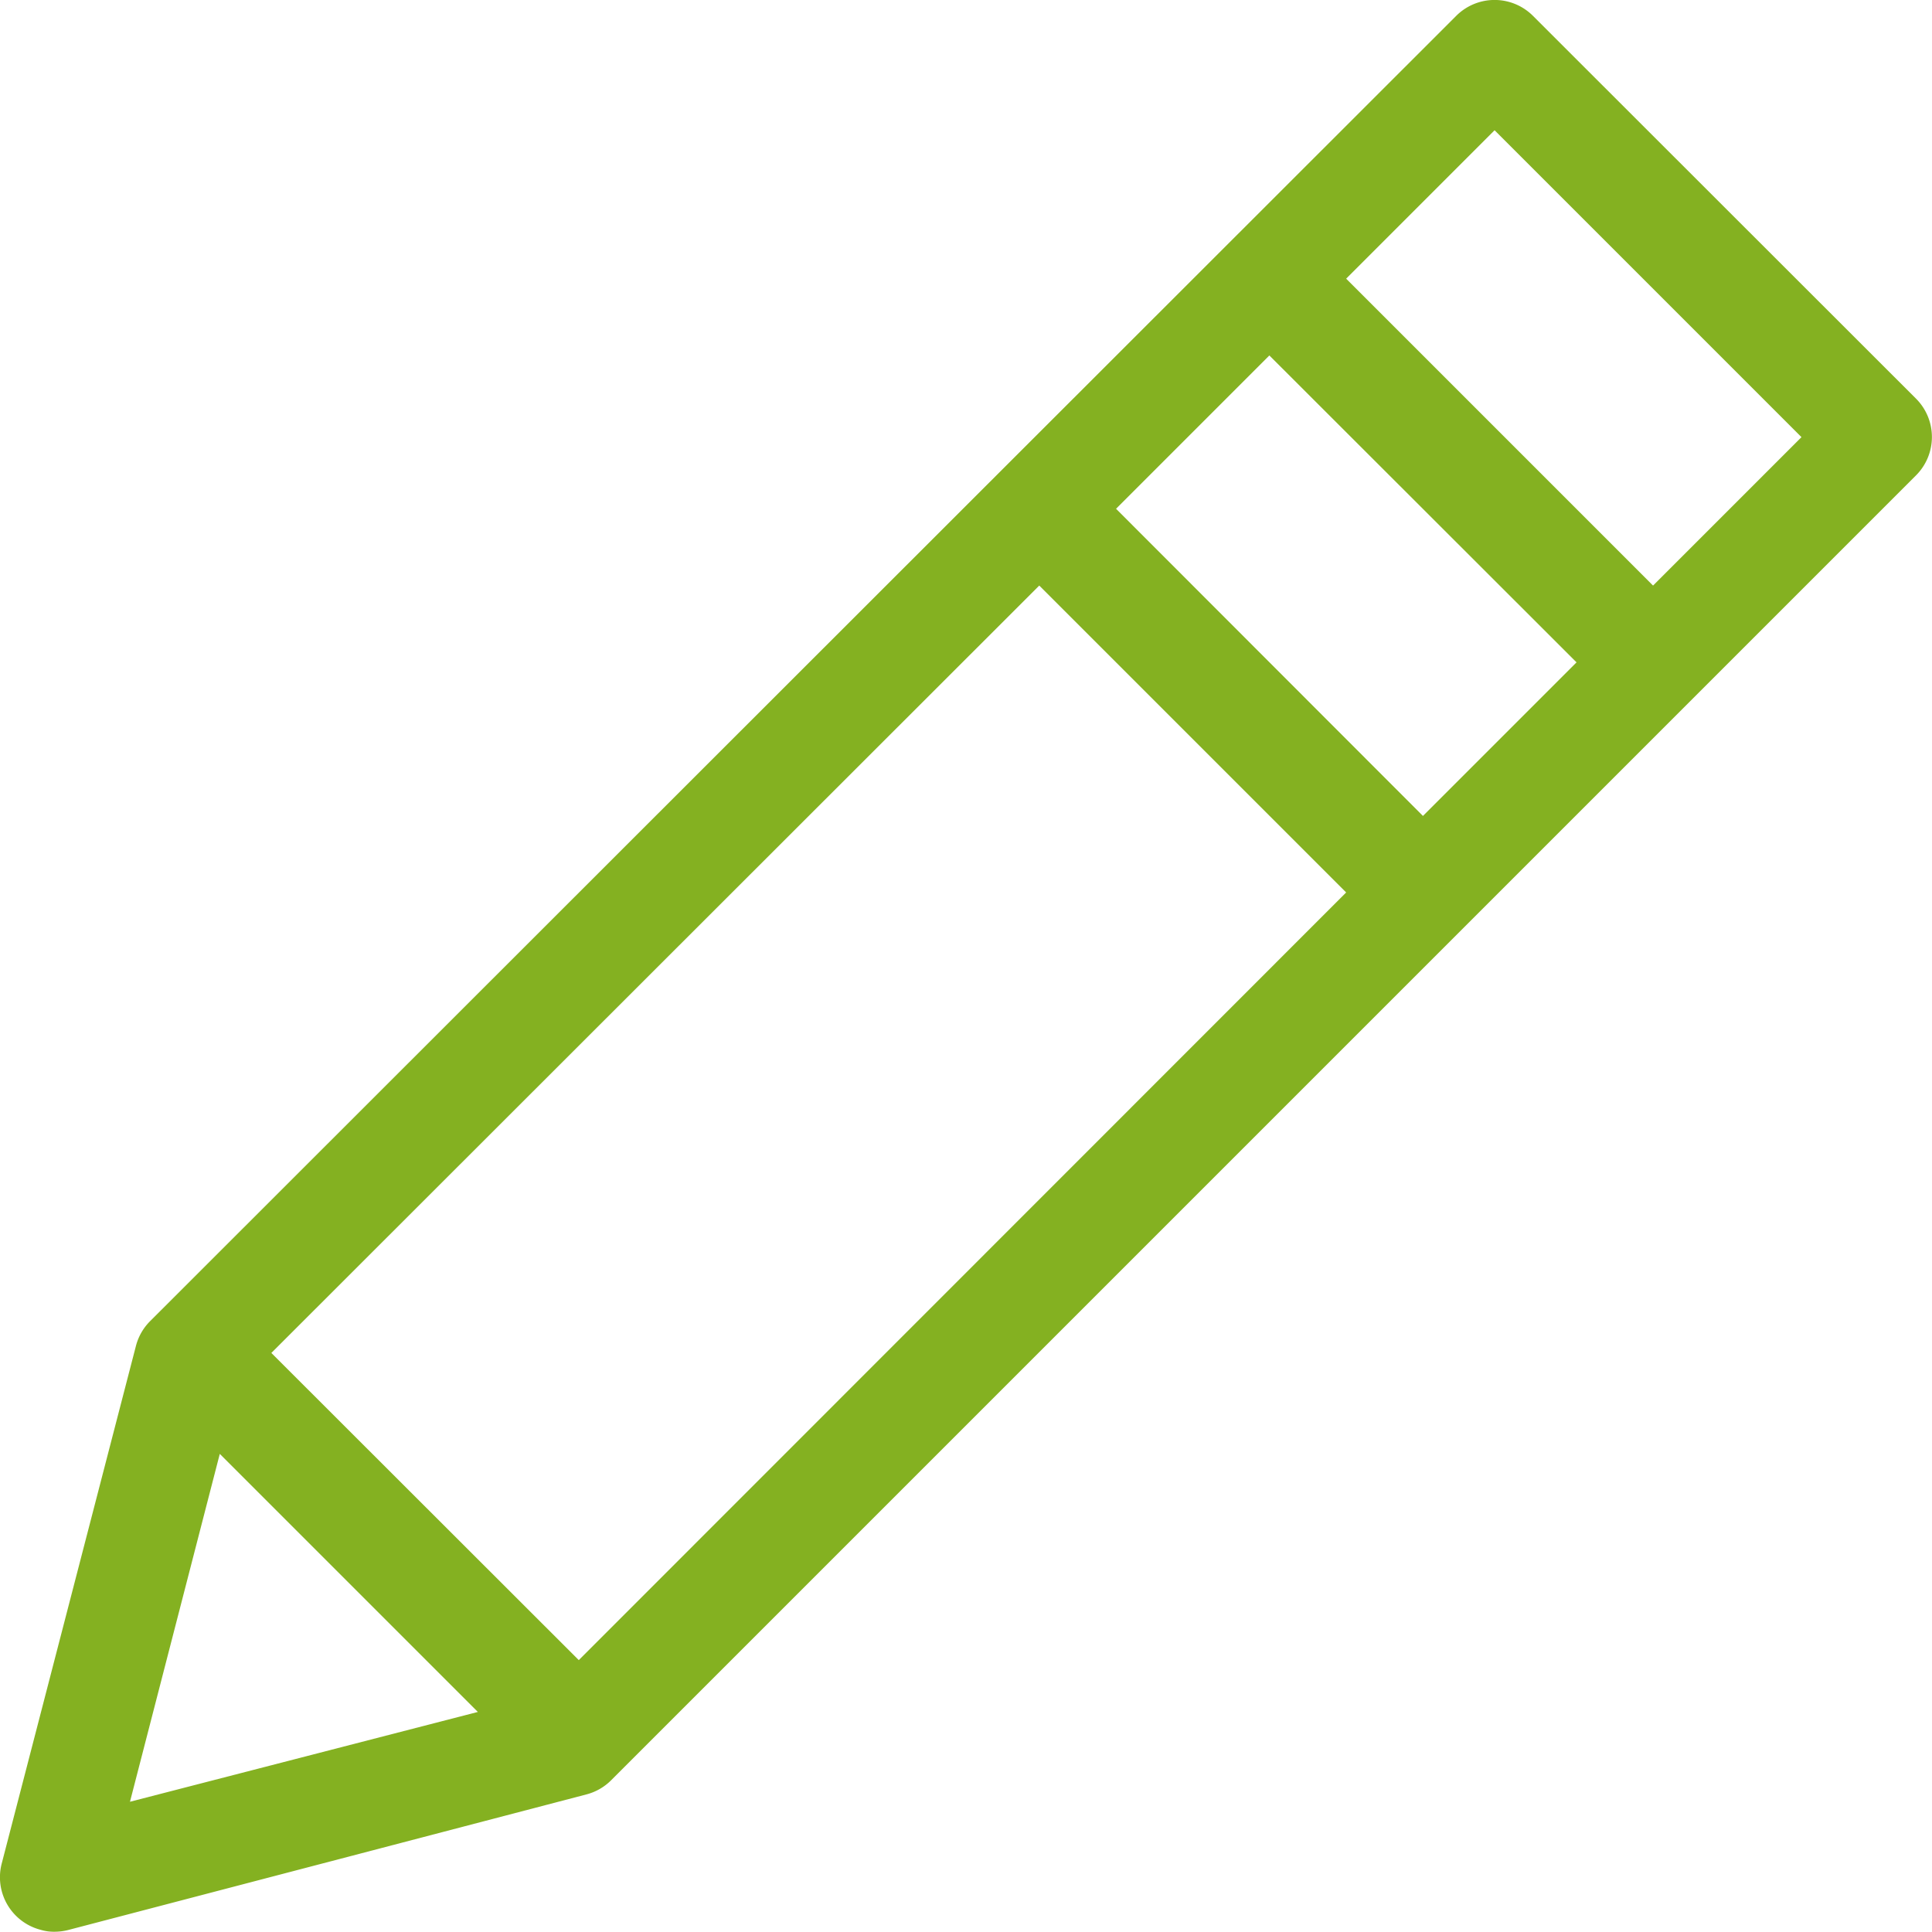 <svg id="Layer_1" data-name="Layer 1" xmlns="http://www.w3.org/2000/svg" viewBox="0 0 71.2 71.19"><defs><style>.cls-1{fill:#84b121;}</style></defs><g id="Layer_2" data-name="Layer 2"><g id="Layer_1-2" data-name="Layer 1-2"><path class="cls-1" d="M2.5,71.14l19.11-5a2,2,0,0,0,.91-.52L70.61,17.53a2,2,0,0,0,0-2.83h0L56.49.59a2,2,0,0,0-2.82,0h0L5.53,48.7a2,2,0,0,0-.52.91L.06,68.7A2,2,0,0,0,1.5,71.13a1.68,1.68,0,0,0,.5.07A2.07,2.07,0,0,0,2.5,71.14ZM55.08,4.81,66.39,16.12l-5.47,5.47L49.61,10.28Zm-8.3,8.3L58.1,24.42l-5.66,5.66L41.13,18.76ZM38.3,21.59,49.61,32.9,21.33,61.19,10,49.87Zm-30.2,32,9.51,9.51L4.79,66.41Z" transform="translate(0 -0.01)"/></g></g></svg>